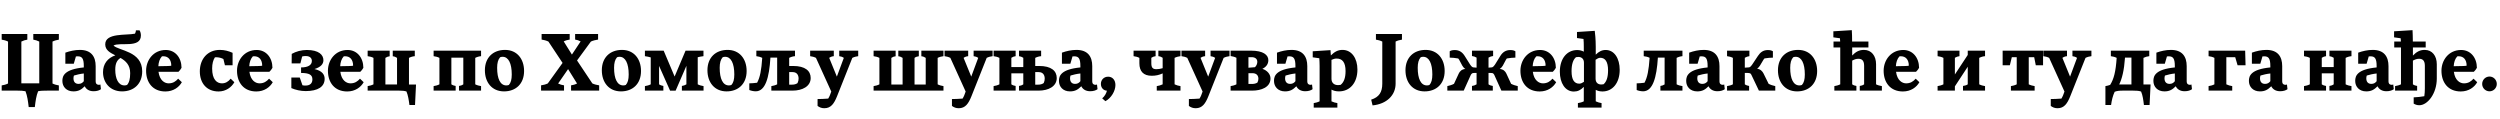 <?xml version="1.0"?>
<svg version="1.1" xmlns="http://www.w3.org/2000/svg" width="1306.529px" height="62.36px"><path fill="#000000" d="M4.2,43.64l0-21.92c-1-0.52-2.24-0.84-3.32-1l0-2.96l13.4,0l0,2.96c-1.08,0.16-2.12,0.48-3.12,1l0,21.84l9.36,0l0-21.84c-1.04-0.52-2.04-0.84-3.12-1l0-2.96l13.36,0l0,2.96c-1.04,0.16-2.28,0.48-3.32,1l0,21.92c1.04,0.52,2.24,0.84,3.32,1l0,2.72l-5.84,0c-2.28,0-3.68,0.04-5,0.32c-1,2.44-1.36,5.2-1.72,8.28l-3.2,0c-0.36-3.08-0.72-5.84-1.68-8.28c-1.16-0.24-2.44-0.32-4.28-0.32l-8.16,0l0-2.72c1.08-0.16,2.32-0.48,3.32-1z M48.918,47.68c-2.32,0-3.88-1.04-4.64-2.6c-1.72,1.72-3.2,2.68-5.92,2.68c-3.6,0-5.76-2.4-5.76-5.48c0-2.68,1.08-6.04,11.2-7.04l0-0.76c0-3.96-0.96-5.04-3.16-5.04c-0.32,0-0.64,0-0.96,0.04l-1.12,3.84l-4.4,0l0-5.8c2.32-0.84,4.96-1.44,7.6-1.44c5.92,0,8.24,3.48,8.24,8.48l0,7.88c0,1.52,0.84,1.88,1.68,1.88c0.24,0,0.56-0.04,0.8-0.16l0.28,2.44c-0.72,0.6-2.12,1.08-3.84,1.08z M41.038,43.84c1.36,0,2.12-0.6,2.76-1.4l0-4.04c-1.88,0.2-3.72,0.64-5.16,1.08c-0.16,0.48-0.24,0.96-0.24,1.44c0,1.8,0.88,2.92,2.64,2.92z M53.835,37.72c0-4.28,2.36-7.4,6.44-8.8c-2.8-1.4-5.28-2.72-5.28-5.76c0-6.08,11-4.6,15.56-5.56c0.32-0.64,0.48-1.28,0.48-1.76l1.88,0c0.44,0.68,0.72,1.64,0.72,2.68c0,6.92-11.04,3.32-14.32,5.28c2.68,2.76,15,2.84,15,13.48c0,6.56-4.36,10.48-10.52,10.48c-6.2,0-9.96-4.48-9.96-10.04z M68.035,38.24c0-4.32-2.36-6.4-5.04-7.96c-1.8,1.08-2.76,2.84-2.76,6.12c0,4.76,1.64,8.24,4.8,8.24c0.48,0,0.92-0.08,1.36-0.24c1.08-1.2,1.64-3.04,1.64-6.16z M93.113,41.12l1.92,1.84c-1.44,2.6-4.44,4.84-8.6,4.84c-6.6,0-10.08-4.68-10.08-10.84c0-5.52,3.8-10.84,10.28-10.84c4.88,0,8.2,3.92,8.24,9.32c-0.44,0.8-0.96,1.48-1.6,2.08l-10.44,0c0.6,4.56,3.24,6.04,5.28,6.04c2.28,0,3.72-1,5-2.44z M84.633,29.44c-1.2,1.32-1.76,3.08-1.88,5.16c3.84-0.04,6.76-0.12,6.76-0.28c0-3.08-1.56-4.92-4.16-4.92c-0.24,0-0.48,0-0.72,0.04z  M104.428,37.32c0-6.4,3.96-11.24,10.48-11.24c2.36,0,4.48,0.56,6.64,1.52l0,6.52l-4,0l-0.8-3.28c-1.04-0.56-2.44-0.92-3.76-0.92c-0.2,0-0.44,0-0.68,0.04c-0.92,1.44-1.44,3.32-1.44,5.84c0,5.76,2.44,7.76,5.12,7.76c1.92,0,3.36-0.96,4.56-2.44l1.92,1.84c-1.48,2.68-4.48,4.84-8.24,4.84c-6.16,0-9.8-4.28-9.8-10.48z M140.626,41.12l1.92,1.84c-1.44,2.6-4.44,4.84-8.6,4.84c-6.6,0-10.08-4.68-10.08-10.84c0-5.52,3.8-10.84,10.28-10.84c4.88,0,8.2,3.92,8.24,9.32c-0.44,0.8-0.96,1.48-1.6,2.08l-10.44,0c0.6,4.56,3.24,6.04,5.28,6.04c2.28,0,3.72-1,5-2.44z M132.146,29.44c-1.2,1.32-1.76,3.08-1.88,5.16c3.84-0.04,6.76-0.12,6.76-0.28c0-3.08-1.56-4.92-4.16-4.92c-0.24,0-0.48,0-0.72,0.04z  M152.421,33.12l0.04-4.96c2.2-1.24,5-2.04,7.88-2.04c6.24,0,8.68,2.52,8.68,5.36c0,1.96-1.36,3.6-4.68,4.6c4.2,0.96,5.32,3.04,5.32,5.12c0,4.12-3.52,6.4-9.92,6.4c-2.56,0-5.28-0.6-7.48-1.56l0-5.52l4.4,0l1.4,4.04c0.56,0.12,1.04,0.16,1.56,0.16c2.56,0,3.64-1.32,3.64-3.24c0-2.4-1.64-3.32-5.92-3.36l0-2.88c3.84,0,5.64-1.36,5.64-3.4c0-1.12-0.64-2.56-3.24-2.56c-0.72,0-1.28,0.08-1.84,0.24l-0.92,3.6l-4.56,0z M188.139,41.12l1.92,1.84c-1.44,2.6-4.44,4.84-8.6,4.84c-6.6,0-10.08-4.68-10.08-10.84c0-5.52,3.8-10.84,10.28-10.84c4.88,0,8.2,3.92,8.24,9.32c-0.44,0.8-0.96,1.48-1.6,2.08l-10.44,0c0.6,4.56,3.24,6.04,5.28,6.04c2.28,0,3.72-1,5-2.44z M179.659,29.44c-1.2,1.32-1.76,3.08-1.88,5.16c3.84-0.04,6.76-0.12,6.76-0.28c0-3.08-1.56-4.92-4.16-4.92c-0.24,0-0.48,0-0.72,0.04z M195.176,44.08l0-13.84c-0.88-0.48-2.04-0.76-3.04-0.88l0-2.88l11.52,0l0,2.92c-0.88,0.12-1.44,0.32-2.24,0.84l0,13.92l6.08,0l0-13.92c-0.72-0.44-1.24-0.72-2.24-0.84l0-2.92l11.52,0l0,2.88c-1,0.08-2.12,0.4-3.04,0.88l0,13.92l3.68,0l-0.52,10.72l-2.92,0c-0.36-2.72-0.72-5.08-1.56-7.08c-1.04-0.32-2.16-0.44-3.84-0.44l-16.44,0l0-2.36c1-0.16,2.16-0.44,3.04-0.92z  M229.652,44.08l0-13.84c-0.88-0.48-2.04-0.76-3.04-0.88l0-2.88l24.8,0l0,2.88c-1,0.08-2.12,0.4-3.04,0.88l0,13.84c0.92,0.48,2.04,0.76,3.04,0.92l0,2.36l-11.52,0l0-2.44c0.88-0.16,1.48-0.32,2.24-0.84l0-13.96l-6.24,0l0,13.96c0.8,0.52,1.4,0.68,2.24,0.84l0,2.44l-11.52,0l0-2.36c1-0.16,2.16-0.44,3.04-0.92z M253.409,36.72c0-6.72,4.36-10.64,10.52-10.64c6.24,0,9.96,4.68,9.96,11.04c0,6.72-4.36,10.64-10.48,10.64c-6.24,0-10-4.64-10-11.04z M262.689,29.68c-0.48,0-0.92,0.08-1.32,0.24c-1.08,1.2-1.56,3-1.56,5.52c0,5.72,1.64,9.2,4.8,9.2c0.48,0,0.92-0.08,1.32-0.24c1.04-1.12,1.52-2.84,1.52-5.48c0-5.8-1.72-9.24-4.76-9.24z  M294.605,21.64l4.28,6.88l4.56-6.88c-1-0.52-1.84-0.8-2.88-0.96l0-2.92l12,0l0,2.92c-1.08,0.16-2.76,0.52-3.76,1.04l-7.24,9.88l8,12c1.04,0.52,2.48,0.84,3.56,1l0,2.76l-14.68,0l0-2.76c1.12-0.16,2.12-0.44,3.12-0.96l-4.68-7.52l-5.2,7.52c1,0.52,2,0.8,3.08,0.96l0,2.76l-12,0l0-2.76c1.08-0.16,2.52-0.48,3.52-1l7.72-10.72l-7.4-11.16c-1.04-0.52-2.48-0.88-3.56-1.04l0-2.92l14.68,0l0,2.92c-1.08,0.16-2.12,0.44-3.12,0.96z M314.522,36.72c0-6.72,4.36-10.64,10.52-10.64c6.24,0,9.96,4.68,9.96,11.04c0,6.72-4.36,10.64-10.48,10.64c-6.24,0-10-4.64-10-11.04z M323.802,29.68c-0.48,0-0.92,0.08-1.32,0.24c-1.08,1.2-1.56,3-1.56,5.52c0,5.72,1.64,9.2,4.8,9.2c0.48,0,0.92-0.08,1.32-0.24c1.04-1.12,1.52-2.84,1.52-5.48c0-5.8-1.72-9.24-4.76-9.24z M350.2,47.4l-5.76-12.96l0,9.64c0.72,0.48,1.4,0.68,2.24,0.84l0,2.44l-9.64,0l0-2.36c1-0.16,2.16-0.44,3.04-0.92l0-14.08c-0.92-0.28-1.92-0.48-3.04-0.64l0-2.88l9.8,0l5.72,13.52l5.72-13.52l9.36,0l0,2.88c-1.08,0.12-2.08,0.32-3,0.56l0,14.16c0.92,0.48,2.04,0.76,3.04,0.92l0,2.36l-11.32,0l0-2.44c0.96-0.16,1.56-0.36,2.36-0.84l0-9.68l-5.64,13l-2.88,0z M369.718,36.72c0-6.72,4.36-10.64,10.52-10.64c6.24,0,9.96,4.68,9.96,11.04c0,6.72-4.36,10.64-10.48,10.64c-6.24,0-10-4.64-10-11.04z M378.998,29.68c-0.48,0-0.92,0.08-1.32,0.24c-1.08,1.2-1.56,3-1.56,5.52c0,5.72,1.64,9.2,4.8,9.2c0.48,0,0.92-0.08,1.32-0.24c1.04-1.12,1.52-2.84,1.52-5.48c0-5.8-1.72-9.24-4.76-9.24z M412.435,30.24l0,4.24l2.08,0c6.28,0,9.16,2.56,9.16,6.28c0,4.36-4.32,6.6-9.48,6.6l-11.08,0l0-2.36c1-0.16,2.12-0.44,3.04-0.92l0-13.96l-3.52,0c-0.64,10.48-2.64,17.6-7.68,17.6c-0.96,0-2.4-0.24-3.36-0.68l0-3.48c1.24-0.04,2.76-0.12,4.08-0.32c1.52-2.8,2.24-6.52,2.68-13c-0.96-0.48-2.04-0.76-3.08-0.88l0-2.88l20.2,0l0,2.88c-1.04,0.08-2.12,0.4-3.04,0.88z M414.235,37.68l-1.8,0l0,6.56l1.44,0c1.2,0,2.12-0.24,2.92-0.8c0.4-0.84,0.56-1.6,0.56-2.36c0-1.96-0.96-3.4-3.12-3.4z M433.353,30.24l4,9.8l3.64-9.8c-0.76-0.52-1.44-0.76-2.4-0.88l0-2.88l9.92,0l0,2.88c-1.08,0.12-2.12,0.4-3.08,0.88l-8,20.12c-1.52,3.76-3.16,6.2-6.6,6.2c-1.48,0-2.52-0.44-3.56-1.2l0-3.6c1.32,0,3.76-0.08,5.56-0.24c0.36-0.6,0.68-1.2,0.88-1.72l0.72-1.96l-8-17.6c-0.92-0.48-2.04-0.76-3.04-0.88l0-2.88l12.36,0l0,2.88c-1,0.12-1.6,0.32-2.4,0.88z  M465.828,30.24l0,13.92l5.88,0l0-13.92c-0.76-0.48-1.28-0.72-2.24-0.84l0-2.92l10.72,0l0,2.92c-0.92,0.12-1.52,0.32-2.24,0.84l0,13.92l5.84,0l0-13.92c-0.72-0.48-1.36-0.76-2.28-0.84l0-2.92l11.56,0l0,2.88c-1,0.12-2.12,0.4-3.04,0.88l0,13.84c0.92,0.48,2.04,0.76,3.04,0.92l0,2.36l-36.52,0l0-2.36c1-0.16,2.16-0.44,3.04-0.92l0-13.84c-0.88-0.48-2.04-0.76-3.04-0.88l0-2.88l11.52,0l0,2.92c-0.88,0.12-1.4,0.28-2.24,0.84z M503.586,30.24l4,9.8l3.64-9.8c-0.76-0.52-1.44-0.76-2.4-0.88l0-2.88l9.92,0l0,2.88c-1.08,0.12-2.12,0.4-3.08,0.88l-8,20.12c-1.52,3.76-3.16,6.2-6.6,6.2c-1.48,0-2.52-0.44-3.56-1.2l0-3.6c1.32,0,3.76-0.08,5.56-0.24c0.36-0.6,0.68-1.2,0.88-1.72l0.72-1.96l-8-17.6c-0.92-0.48-2.04-0.76-3.04-0.88l0-2.88l12.36,0l0,2.88c-1,0.12-1.6,0.32-2.4,0.88z M522.303,44.08l0-13.84c-0.92-0.48-2.04-0.76-3.04-0.88l0-2.88l11.52,0l0,2.88c-0.88,0.12-1.44,0.32-2.24,0.84l0,4.84l6.24,0l0-4.84c-0.76-0.48-1.4-0.72-2.24-0.84l0-2.88l11.56,0l0,2.88c-1.04,0.08-2.16,0.4-3.08,0.88l0,4.24l2.08,0c6.28,0,9.16,2.56,9.16,6.28c0,4.36-4.28,6.6-9.44,6.6l-10.28,0l0-2.44c0.88-0.16,1.48-0.32,2.24-0.84l0-5.76l-6.24,0l0,5.76c0.76,0.52,1.4,0.68,2.24,0.84l0,2.44l-11.52,0l0-2.36c1-0.16,2.12-0.44,3.04-0.92z M542.863,37.68l-1.84,0l0,6.56l1.48,0c1.2,0,2.12-0.24,2.96-0.84c0.36-0.8,0.52-1.56,0.52-2.32c0-1.96-1-3.4-3.12-3.4z M569.741,47.68c-2.32,0-3.88-1.04-4.64-2.6c-1.72,1.72-3.2,2.68-5.92,2.68c-3.6,0-5.76-2.4-5.76-5.48c0-2.68,1.08-6.04,11.2-7.04l0-0.76c0-3.96-0.96-5.04-3.16-5.04c-0.32,0-0.64,0-0.96,0.04l-1.12,3.84l-4.4,0l0-5.8c2.32-0.84,4.96-1.44,7.6-1.44c5.92,0,8.24,3.48,8.24,8.48l0,7.88c0,1.52,0.84,1.88,1.68,1.88c0.24,0,0.56-0.04,0.8-0.16l0.28,2.44c-0.72,0.6-2.12,1.08-3.84,1.08z M561.861,43.84c1.36,0,2.12-0.6,2.76-1.4l0-4.04c-1.88,0.2-3.72,0.64-5.16,1.08c-0.16,0.48-0.24,0.96-0.24,1.44c0,1.8,0.88,2.92,2.64,2.92z M575.339,43.84c0-2.12,1.56-3.76,3.8-3.76c2.2,0,3.8,1.68,3.8,4.36c0,3.04-2.16,6.8-5.24,8.44l-1.68-1.48c1.28-1.08,2.12-2.52,2.48-4c-1.8-0.08-3.16-1.52-3.16-3.56z  M613.854,30.24l0,13.84c0.96,0.48,2.04,0.76,3.08,0.92l0,2.36l-12.4,0l0-2.36c1.04-0.16,2.12-0.44,3.08-0.92l0-5.72c-1.84,0.84-3.56,1.24-5.72,1.24c-4.28,0-6.44-2.28-6.44-6.52l0-2.84c-0.88-0.48-2.04-0.76-3.04-0.88l0-2.88l11.52,0l0,2.88c-0.88,0.12-1.52,0.36-2.24,0.84l0,2.84c0,2.28,0.72,3.12,2.6,3.12c1.08,0,2.24-0.16,3.32-0.52l0-5.44c-0.68-0.44-1.28-0.72-2.24-0.84l0-2.88l11.56,0l0,2.88c-1.04,0.12-2.12,0.4-3.08,0.88z M627.412,30.24l4,9.8l3.64-9.8c-0.76-0.52-1.44-0.76-2.4-0.88l0-2.88l9.92,0l0,2.88c-1.08,0.12-2.12,0.4-3.08,0.88l-8,20.12c-1.52,3.76-3.16,6.2-6.6,6.2c-1.48,0-2.52-0.44-3.56-1.2l0-3.6c1.32,0,3.76-0.08,5.56-0.24c0.36-0.6,0.68-1.2,0.88-1.72l0.72-1.96l-8-17.6c-0.92-0.48-2.04-0.76-3.04-0.88l0-2.88l12.36,0l0,2.88c-1,0.12-1.6,0.32-2.4,0.88z M646.169,44.08l0-13.88c-0.88-0.48-2.04-0.76-3.04-0.92l0-2.8l10.72,0c6.36,0,9,2.24,9,4.96c0,2.12-1.2,3.6-3.12,4.52c2.56,0.88,4.24,2.8,4.24,5.04c0,4.68-4.96,6.36-9.52,6.36l-11.32,0l0-2.36c1-0.16,2.16-0.44,3.04-0.92z M654.489,38.24l-2.04,0l0,5.64l1.72,0c1.2,0,2.12-0.2,2.96-0.72c0.36-0.68,0.52-1.36,0.52-2c0-1.72-1-2.92-3.16-2.92z M654.129,29.88l-1.68,0l0,5.52l3.4-0.28c0.88-0.8,1.24-1.96,1.24-2.8c0-1.6-1.2-2.44-2.96-2.44z M682.127,47.68c-2.32,0-3.88-1.04-4.64-2.6c-1.72,1.72-3.2,2.68-5.92,2.68c-3.6,0-5.76-2.4-5.76-5.48c0-2.68,1.08-6.04,11.2-7.04l0-0.76c0-3.96-0.96-5.04-3.16-5.04c-0.32,0-0.64,0-0.96,0.04l-1.12,3.84l-4.4,0l0-5.8c2.32-0.84,4.96-1.44,7.6-1.44c5.92,0,8.24,3.48,8.24,8.48l0,7.88c0,1.52,0.84,1.88,1.68,1.88c0.24,0,0.56-0.04,0.8-0.16l0.28,2.44c-0.72,0.6-2.12,1.08-3.84,1.08z M674.247,43.84c1.36,0,2.12-0.6,2.76-1.4l0-4.04c-1.88,0.2-3.72,0.64-5.16,1.08c-0.16,0.48-0.24,0.96-0.24,1.44c0,1.8,0.88,2.92,2.64,2.92z M689.644,52.96l0-18.44c0-1-0.08-3.52-0.16-4.08l-3.44-0.48l0-3.16l9.28-0.6c0.08,0.68,0.16,1.72,0.2,2.76c2-1.96,3.72-2.88,6.08-2.88c4.8,0,7.8,4.4,7.8,10.28c0,6.96-3.96,11.4-9.64,11.4c-1.64,0-2.88-0.36-3.92-0.92l0,6.12c0.96,0.48,2.04,0.76,3.08,0.92l0,2.36l-12.36,0l0-2.36c1-0.16,2.12-0.44,3.08-0.92z M695.844,41.16c0,2.16,1.4,3.32,3.44,3.32c0.44,0,0.88-0.04,1.32-0.12c1.72-1.32,2.6-3.68,2.6-7.2c0-4.56-1.68-6.56-4.64-6.56c-0.92,0-1.8,0.24-2.72,0.68l0,9.88z  M729.36,21.72l0,22c0,6-4.6,10.64-12.04,11.36l-0.72-3c4.12-1.32,5.8-3.88,5.8-8.36l0-22c-1-0.52-2.24-0.84-3.32-1l0-2.96l13.6,0l0,2.96c-1.08,0.16-2.36,0.48-3.32,1z M734.517,36.72c0-6.72,4.36-10.64,10.52-10.64c6.24,0,9.96,4.68,9.96,11.04c0,6.72-4.36,10.64-10.48,10.64c-6.24,0-10-4.64-10-11.04z M743.797,29.68c-0.48,0-0.92,0.08-1.32,0.24c-1.08,1.2-1.56,3-1.56,5.52c0,5.72,1.64,9.2,4.8,9.2c0.48,0,0.92-0.08,1.32-0.24c1.04-1.12,1.52-2.84,1.52-5.48c0-5.8-1.72-9.24-4.76-9.24z M784.635,47.36l-3.72-8.24c-0.12-0.24-0.36-0.56-0.68-0.84c-0.44-0.08-0.88-0.16-1.32-0.16l-1,0l0,5.96c0.72,0.52,1.36,0.68,2.24,0.84l0,2.44l-10.88,0l0-2.44c1-0.16,1.44-0.28,2.4-0.84l0-5.96l-1.04,0c-0.44,0-0.84,0.04-1.2,0.16c-0.4,0.28-0.64,0.6-0.76,0.84l-3.72,8.24l-8.56,0l0-2.36c0.84-0.12,2.76-0.76,3.48-1.2l2.48-5.36c0.52-1.12,1.52-2.24,3.44-2.4c-0.68-0.44-1.2-1.04-1.6-1.76l-1.64-3.08c-0.12-0.24-0.32-0.48-0.48-0.64c-1.56-0.28-3.32-0.44-4.44-0.44l0-3.32c0.56-0.36,1.28-0.64,2.64-0.64c2.4,0,3.96,1.16,5.16,3.04l2.84,4.52c0.4,0.64,0.88,1.2,1.52,1.48l1.88,0.16l0-5.24c-0.92-0.52-1.4-0.68-2.4-0.84l0-2.8l11.04,0l0,2.8c-0.88,0.12-1.56,0.32-2.4,0.84l0,5.24l1.88-0.16c0.64-0.28,1.12-0.84,1.52-1.48l2.8-4.52c1.2-1.92,2.8-3.04,5.2-3.04c1.36,0,2.04,0.28,2.64,0.64l0,3.32c-1.12,0-2.92,0.16-4.48,0.44c-0.16,0.16-0.28,0.4-0.44,0.64l-1.64,3.08c-0.4,0.72-0.96,1.32-1.6,1.76c1.92,0.16,2.92,1.28,3.44,2.4l2.48,5.36c0.76,0.44,2.64,1.08,3.48,1.2l0,2.36l-8.56,0z M811.353,41.12l1.92,1.84c-1.44,2.6-4.44,4.84-8.6,4.84c-6.6,0-10.08-4.68-10.08-10.84c0-5.52,3.8-10.84,10.28-10.84c4.88,0,8.2,3.92,8.24,9.32c-0.44,0.8-0.96,1.48-1.6,2.08l-10.44,0c0.6,4.56,3.24,6.04,5.28,6.04c2.28,0,3.72-1,5-2.44z M802.873,29.44c-1.2,1.32-1.76,3.08-1.88,5.16c3.84-0.04,6.76-0.12,6.76-0.28c0-3.08-1.56-4.92-4.16-4.92c-0.24,0-0.48,0-0.72,0.04z M827.71,52.96l0-7.56c-1.64,1.68-3.16,2.44-5.2,2.44c-4.52,0-7.32-4.44-7.32-10.36c0-6.92,3.76-11.32,9.04-11.32c1.44,0,2.52,0.32,3.48,0.84l0-2.56c0-0.96-0.04-3.52-0.16-4.08l-3.4-0.48l0-3.16l9.28-0.6c0.16,1.04,0.52,4.44,0.52,8.32l0,4.12c1.68-1.64,3.2-2.44,5.2-2.44c4.52,0,7.32,4.44,7.32,10.36c0,6.88-3.72,11.32-9,11.32c-1.44,0-2.56-0.32-3.52-0.84l0,6c0.96,0.48,2.04,0.76,3.04,0.92l0,2.36l-12.36,0l0-2.36c1.04-0.16,2.16-0.44,3.08-0.92z M836.31,30.2c-0.8,0-1.6,0.44-2.44,1.04l0,9.88c0,2.04,1.24,3.04,2.96,3.04c0.36,0,0.76-0.04,1.2-0.12c1.56-1.32,2.36-3.68,2.36-7.28c0-4.56-1.52-6.56-4.08-6.56z M825.35,43.72c0.8,0,1.6-0.4,2.44-0.96l0-9.96c0-2.04-1.24-3.04-2.92-3.04c-0.4,0-0.8,0.04-1.24,0.12c-1.52,1.32-2.32,3.72-2.32,7.32c0,4.56,1.48,6.52,4.04,6.52z  M876.226,30.24l0,13.84c0.92,0.48,2,0.76,3.04,0.92l0,2.36l-11.52,0l0-2.44c0.88-0.16,1.44-0.32,2.2-0.8l0-14l-3.52,0c-0.64,10.48-2.68,17.6-7.72,17.6c-0.96,0-2.4-0.24-3.36-0.68l0-3.48c1.24-0.04,2.76-0.12,4.08-0.32c1.52-2.8,2.24-6.56,2.68-13.04c-0.96-0.48-2.04-0.72-3.08-0.84l0-2.88l20.24,0l0,2.88c-1.04,0.08-2.12,0.4-3.04,0.88z M897.543,47.68c-2.32,0-3.88-1.04-4.64-2.6c-1.72,1.72-3.2,2.68-5.92,2.68c-3.6,0-5.76-2.4-5.76-5.48c0-2.68,1.08-6.04,11.2-7.04l0-0.76c0-3.96-0.96-5.04-3.16-5.04c-0.32,0-0.64,0-0.96,0.04l-1.12,3.84l-4.4,0l0-5.8c2.32-0.84,4.96-1.44,7.6-1.44c5.92,0,8.24,3.48,8.24,8.48l0,7.88c0,1.52,0.84,1.88,1.68,1.88c0.24,0,0.56-0.04,0.8-0.16l0.28,2.44c-0.72,0.6-2.12,1.08-3.84,1.08z M889.663,43.84c1.36,0,2.12-0.6,2.76-1.4l0-4.04c-1.88,0.2-3.72,0.64-5.16,1.08c-0.16,0.48-0.24,0.96-0.24,1.44c0,1.8,0.88,2.92,2.64,2.92z M919.221,47.36l-3.92-8.24c-0.12-0.28-0.32-0.56-0.64-0.8c-0.48-0.12-0.96-0.2-1.4-0.2l-1.4,0l0,5.96c0.8,0.52,1.4,0.68,2.24,0.84l0,2.44l-11.52,0l0-2.36c1-0.16,2.16-0.44,3.04-0.92l0-13.84c-0.88-0.48-2.04-0.76-3.04-0.88l0-2.88l11.68,0l0,2.88c-0.88,0.12-1.52,0.32-2.4,0.84l0,5.16l2.32-0.16c0.68-0.28,1.16-0.84,1.56-1.48l3-4.52c1.24-1.88,2.76-3.04,5.16-3.04c1.36,0,2.08,0.28,2.64,0.64l0,3.32c-1.12,0-2.84,0.16-4.36,0.4c-0.2,0.2-0.4,0.4-0.56,0.68l-1.84,3.08c-0.4,0.68-0.92,1.2-1.48,1.64c1.72,0.2,2.8,1.36,3.36,2.52l2.64,5.36c0.76,0.44,2.64,1.08,3.48,1.2l0,2.36l-8.56,0z M929.179,36.72c0-6.72,4.36-10.64,10.52-10.64c6.24,0,9.96,4.68,9.96,11.04c0,6.72-4.36,10.64-10.48,10.64c-6.24,0-10-4.64-10-11.04z M938.459,29.68c-0.48,0-0.92,0.08-1.32,0.24c-1.08,1.2-1.56,3-1.56,5.52c0,5.72,1.64,9.2,4.8,9.2c0.48,0,0.92-0.08,1.32-0.24c1.04-1.12,1.52-2.84,1.52-5.48c0-5.8-1.72-9.24-4.76-9.24z  M958.654,47.36l0-2.36c1-0.16,2.12-0.44,3.08-0.92l0-19.28l-3.52,0l0-3.08l3.48,0c-0.04-0.76-0.08-1.44-0.12-1.72l-3.44-0.48l0-3.16l9.64-0.6c0.12,1.6,0.16,3.88,0.16,5.96l8.52,0l0,3.08l-8.48,0l0,4.2c1.8-1.84,3.52-2.92,6.16-2.92c3.92,0,6.32,3.12,6.32,7.48l0,10.52c0.92,0.48,2.04,0.76,3.04,0.92l0,2.36l-11.56,0l0-2.44c0.92-0.16,1.52-0.32,2.28-0.84l0-9.72c0-2.96-1.4-3.64-3-3.64c-1.12,0-2.08,0.32-3.24,0.96l0,12.4c0.72,0.52,1.36,0.68,2.2,0.84l0,2.44l-11.52,0z M1001.171,41.12l1.92,1.84c-1.44,2.6-4.44,4.84-8.6,4.84c-6.6,0-10.08-4.68-10.08-10.84c0-5.52,3.8-10.84,10.28-10.84c4.88,0,8.2,3.92,8.24,9.32c-0.44,0.8-0.96,1.48-1.6,2.08l-10.44,0c0.6,4.56,3.24,6.04,5.28,6.04c2.28,0,3.72-1,5-2.44z M992.691,29.44c-1.2,1.32-1.76,3.08-1.88,5.16c3.84-0.04,6.76-0.12,6.76-0.28c0-3.08-1.56-4.92-4.16-4.92c-0.24,0-0.48,0-0.72,0.04z  M1015.647,44.08l0-13.84c-0.92-0.48-2.04-0.76-3.04-0.88l0-2.88l11.44,0l0,2.88c-0.88,0.12-1.56,0.32-2.4,0.84l0,8.72l6.72-10.2l0-2.24l9.04,0l0,2.88c-1,0.08-2.12,0.4-3.04,0.88l0,13.84c0.92,0.48,2.04,0.76,3.04,0.92l0,2.36l-11.52,0l0-2.44c0.88-0.16,1.76-0.32,2.48-0.84l0-9.2l-6.72,10.24l0,2.24l-9.04,0l0-2.36c1-0.16,2.12-0.44,3.04-0.92z  M1050.922,45c1-0.16,2.12-0.44,3.04-0.92l0-14.2l-2.56,0l-1.04,4.24l-3.76,0l0-7.64l21.12,0l0,7.64l-3.8,0l-0.84-4.24l-2.84,0l0,14.2c0.96,0.48,2.08,0.76,3.08,0.92l0,2.36l-12.4,0l0-2.36z M1077.84,30.24l4,9.8l3.64-9.8c-0.76-0.52-1.44-0.76-2.4-0.88l0-2.88l9.92,0l0,2.88c-1.08,0.12-2.12,0.4-3.08,0.88l-8,20.12c-1.52,3.76-3.16,6.2-6.6,6.2c-1.48,0-2.52-0.44-3.56-1.2l0-3.6c1.32,0,3.76-0.08,5.56-0.24c0.36-0.6,0.68-1.2,0.88-1.72l0.72-1.96l-8-17.6c-0.92-0.48-2.04-0.76-3.04-0.88l0-2.88l12.36,0l0,2.88c-1,0.12-1.6,0.32-2.4,0.88z  M1100.315,45c0.84-0.16,1.68-0.32,2.48-0.64c1.92-3.04,2.92-6.88,3.4-14.12c-0.92-0.48-2.04-0.76-3.04-0.88l0-2.88l20.08,0l0,2.88c-0.96,0.08-2.08,0.4-3.04,0.88l0,13.92l3.72,0l-0.52,10.72l-2.96,0c-0.32-2.76-0.64-5.08-1.48-7.04c-1.16-0.4-2.36-0.48-4.32-0.48l-5.08,0c-2.04,0-3.24,0.16-4.4,0.6c-1,2.08-1.56,4.52-1.88,6.92l-2.96,0l0-9.88z M1110.555,30.12c-0.48,6.76-1.56,11-3.04,14.04l6.4,0l0-14.04l-3.36,0z M1141.713,47.68c-2.32,0-3.88-1.04-4.64-2.6c-1.72,1.72-3.2,2.68-5.92,2.68c-3.6,0-5.76-2.4-5.76-5.48c0-2.68,1.08-6.04,11.2-7.04l0-0.76c0-3.96-0.96-5.04-3.16-5.04c-0.32,0-0.64,0-0.96,0.04l-1.12,3.84l-4.4,0l0-5.8c2.32-0.84,4.96-1.44,7.6-1.44c5.92,0,8.24,3.48,8.24,8.48l0,7.88c0,1.52,0.84,1.88,1.68,1.88c0.24,0,0.56-0.04,0.8-0.16l0.28,2.44c-0.72,0.6-2.12,1.08-3.84,1.08z M1133.833,43.84c1.36,0,2.12-0.6,2.76-1.4l0-4.04c-1.88,0.2-3.72,0.64-5.16,1.08c-0.16,0.48-0.24,0.96-0.24,1.44c0,1.8,0.88,2.92,2.64,2.92z  M1173.348,26.48l0.2,7.64l-4.16,0l-1.24-4.24l-4.64,0l0,14.2c0.96,0.48,2.04,0.76,3.08,0.92l0,2.36l-12.36,0l0-2.36c1-0.16,2.16-0.44,3.04-0.92l0-13.84c-0.88-0.48-2.04-0.76-3.04-0.88l0-2.88l19.12,0z M1191.625,47.68c-2.32,0-3.88-1.04-4.64-2.6c-1.72,1.72-3.2,2.68-5.92,2.68c-3.6,0-5.76-2.4-5.76-5.48c0-2.68,1.08-6.04,11.2-7.04l0-0.76c0-3.96-0.96-5.04-3.16-5.04c-0.32,0-0.64,0-0.96,0.04l-1.12,3.84l-4.4,0l0-5.8c2.32-0.84,4.96-1.44,7.6-1.44c5.92,0,8.24,3.48,8.24,8.48l0,7.88c0,1.52,0.84,1.88,1.68,1.88c0.24,0,0.56-0.04,0.8-0.16l0.28,2.44c-0.72,0.6-2.12,1.08-3.84,1.08z M1183.745,43.84c1.36,0,2.12-0.6,2.76-1.4l0-4.04c-1.88,0.2-3.72,0.64-5.16,1.08c-0.16,0.48-0.24,0.96-0.24,1.44c0,1.8,0.88,2.92,2.64,2.92z  M1207.141,44.08l0-13.84c-0.92-0.48-2.04-0.76-3.04-0.88l0-2.88l11.52,0l0,2.88c-0.88,0.12-1.44,0.32-2.24,0.84l0,4.84l6.24,0l0-4.84c-0.76-0.48-1.4-0.72-2.24-0.84l0-2.88l11.52,0l0,2.88c-1,0.08-2.12,0.4-3.04,0.88l0,13.84c0.92,0.48,2.04,0.76,3.04,0.92l0,2.36l-11.52,0l0-2.44c0.88-0.16,1.48-0.32,2.24-0.84l0-5.76l-6.24,0l0,5.76c0.76,0.52,1.4,0.68,2.24,0.84l0,2.44l-11.52,0l0-2.36c1-0.16,2.12-0.44,3.04-0.92z M1247.178,47.68c-2.32,0-3.88-1.04-4.64-2.6c-1.72,1.72-3.2,2.68-5.92,2.68c-3.6,0-5.76-2.4-5.76-5.48c0-2.68,1.08-6.04,11.2-7.04l0-0.76c0-3.96-0.96-5.04-3.16-5.04c-0.32,0-0.64,0-0.96,0.04l-1.12,3.84l-4.4,0l0-5.8c2.32-0.84,4.96-1.44,7.6-1.44c5.92,0,8.24,3.48,8.24,8.48l0,7.88c0,1.52,0.84,1.88,1.68,1.88c0.24,0,0.56-0.04,0.8-0.16l0.28,2.44c-0.72,0.6-2.12,1.08-3.84,1.08z M1239.298,43.84c1.36,0,2.12-0.6,2.76-1.4l0-4.04c-1.88,0.2-3.72,0.64-5.16,1.08c-0.16,0.48-0.24,0.96-0.24,1.44c0,1.8,0.88,2.92,2.64,2.92z M1251.256,24.8l0-3.08l3.48,0c-0.04-0.76-0.08-1.44-0.12-1.72l-3.44-0.48l0-3.16l9.64-0.6c0.08,1.56,0.16,3.88,0.16,5.96l6.72,0l0,3.08l-6.68,0l0,4.24c1.8-1.84,3.52-2.96,6.16-2.96c3.92,0,6.32,3.12,6.32,7.48l0,7.48c0,7.96-4.88,13.96-9.12,13.96c-1.16,0-2.08-0.32-2.96-0.84l0-3.28c1.76-0.08,4-0.28,5.56-0.6c0.2-1.28,0.28-2.8,0.28-4.16l0-11.76c0-2.96-1.4-3.64-3-3.64c-1.12,0-2.08,0.32-3.24,0.96l0,12.4c0.72,0.52,1.36,0.68,2.2,0.84l0,2.44l-11.52,0l0-2.36c1-0.16,2.12-0.44,3.08-0.92l0-19.28l-3.52,0z M1292.694,41.12l1.92,1.84c-1.44,2.6-4.44,4.84-8.6,4.84c-6.6,0-10.08-4.68-10.08-10.84c0-5.52,3.8-10.84,10.28-10.84c4.88,0,8.2,3.92,8.24,9.32c-0.44,0.8-0.96,1.48-1.6,2.08l-10.44,0c0.6,4.56,3.24,6.04,5.28,6.04c2.28,0,3.72-1,5-2.44z M1284.214,29.44c-1.2,1.32-1.76,3.08-1.88,5.16c3.84-0.04,6.76-0.12,6.76-0.28c0-3.08-1.56-4.92-4.16-4.92c-0.24,0-0.48,0-0.72,0.04z M1297.211,43.88c0-2.16,1.72-3.88,3.84-3.88c2.08,0,3.8,1.72,3.8,3.88c0,2.12-1.72,3.84-3.8,3.84c-2.12,0-3.84-1.72-3.84-3.84z"/></svg>
